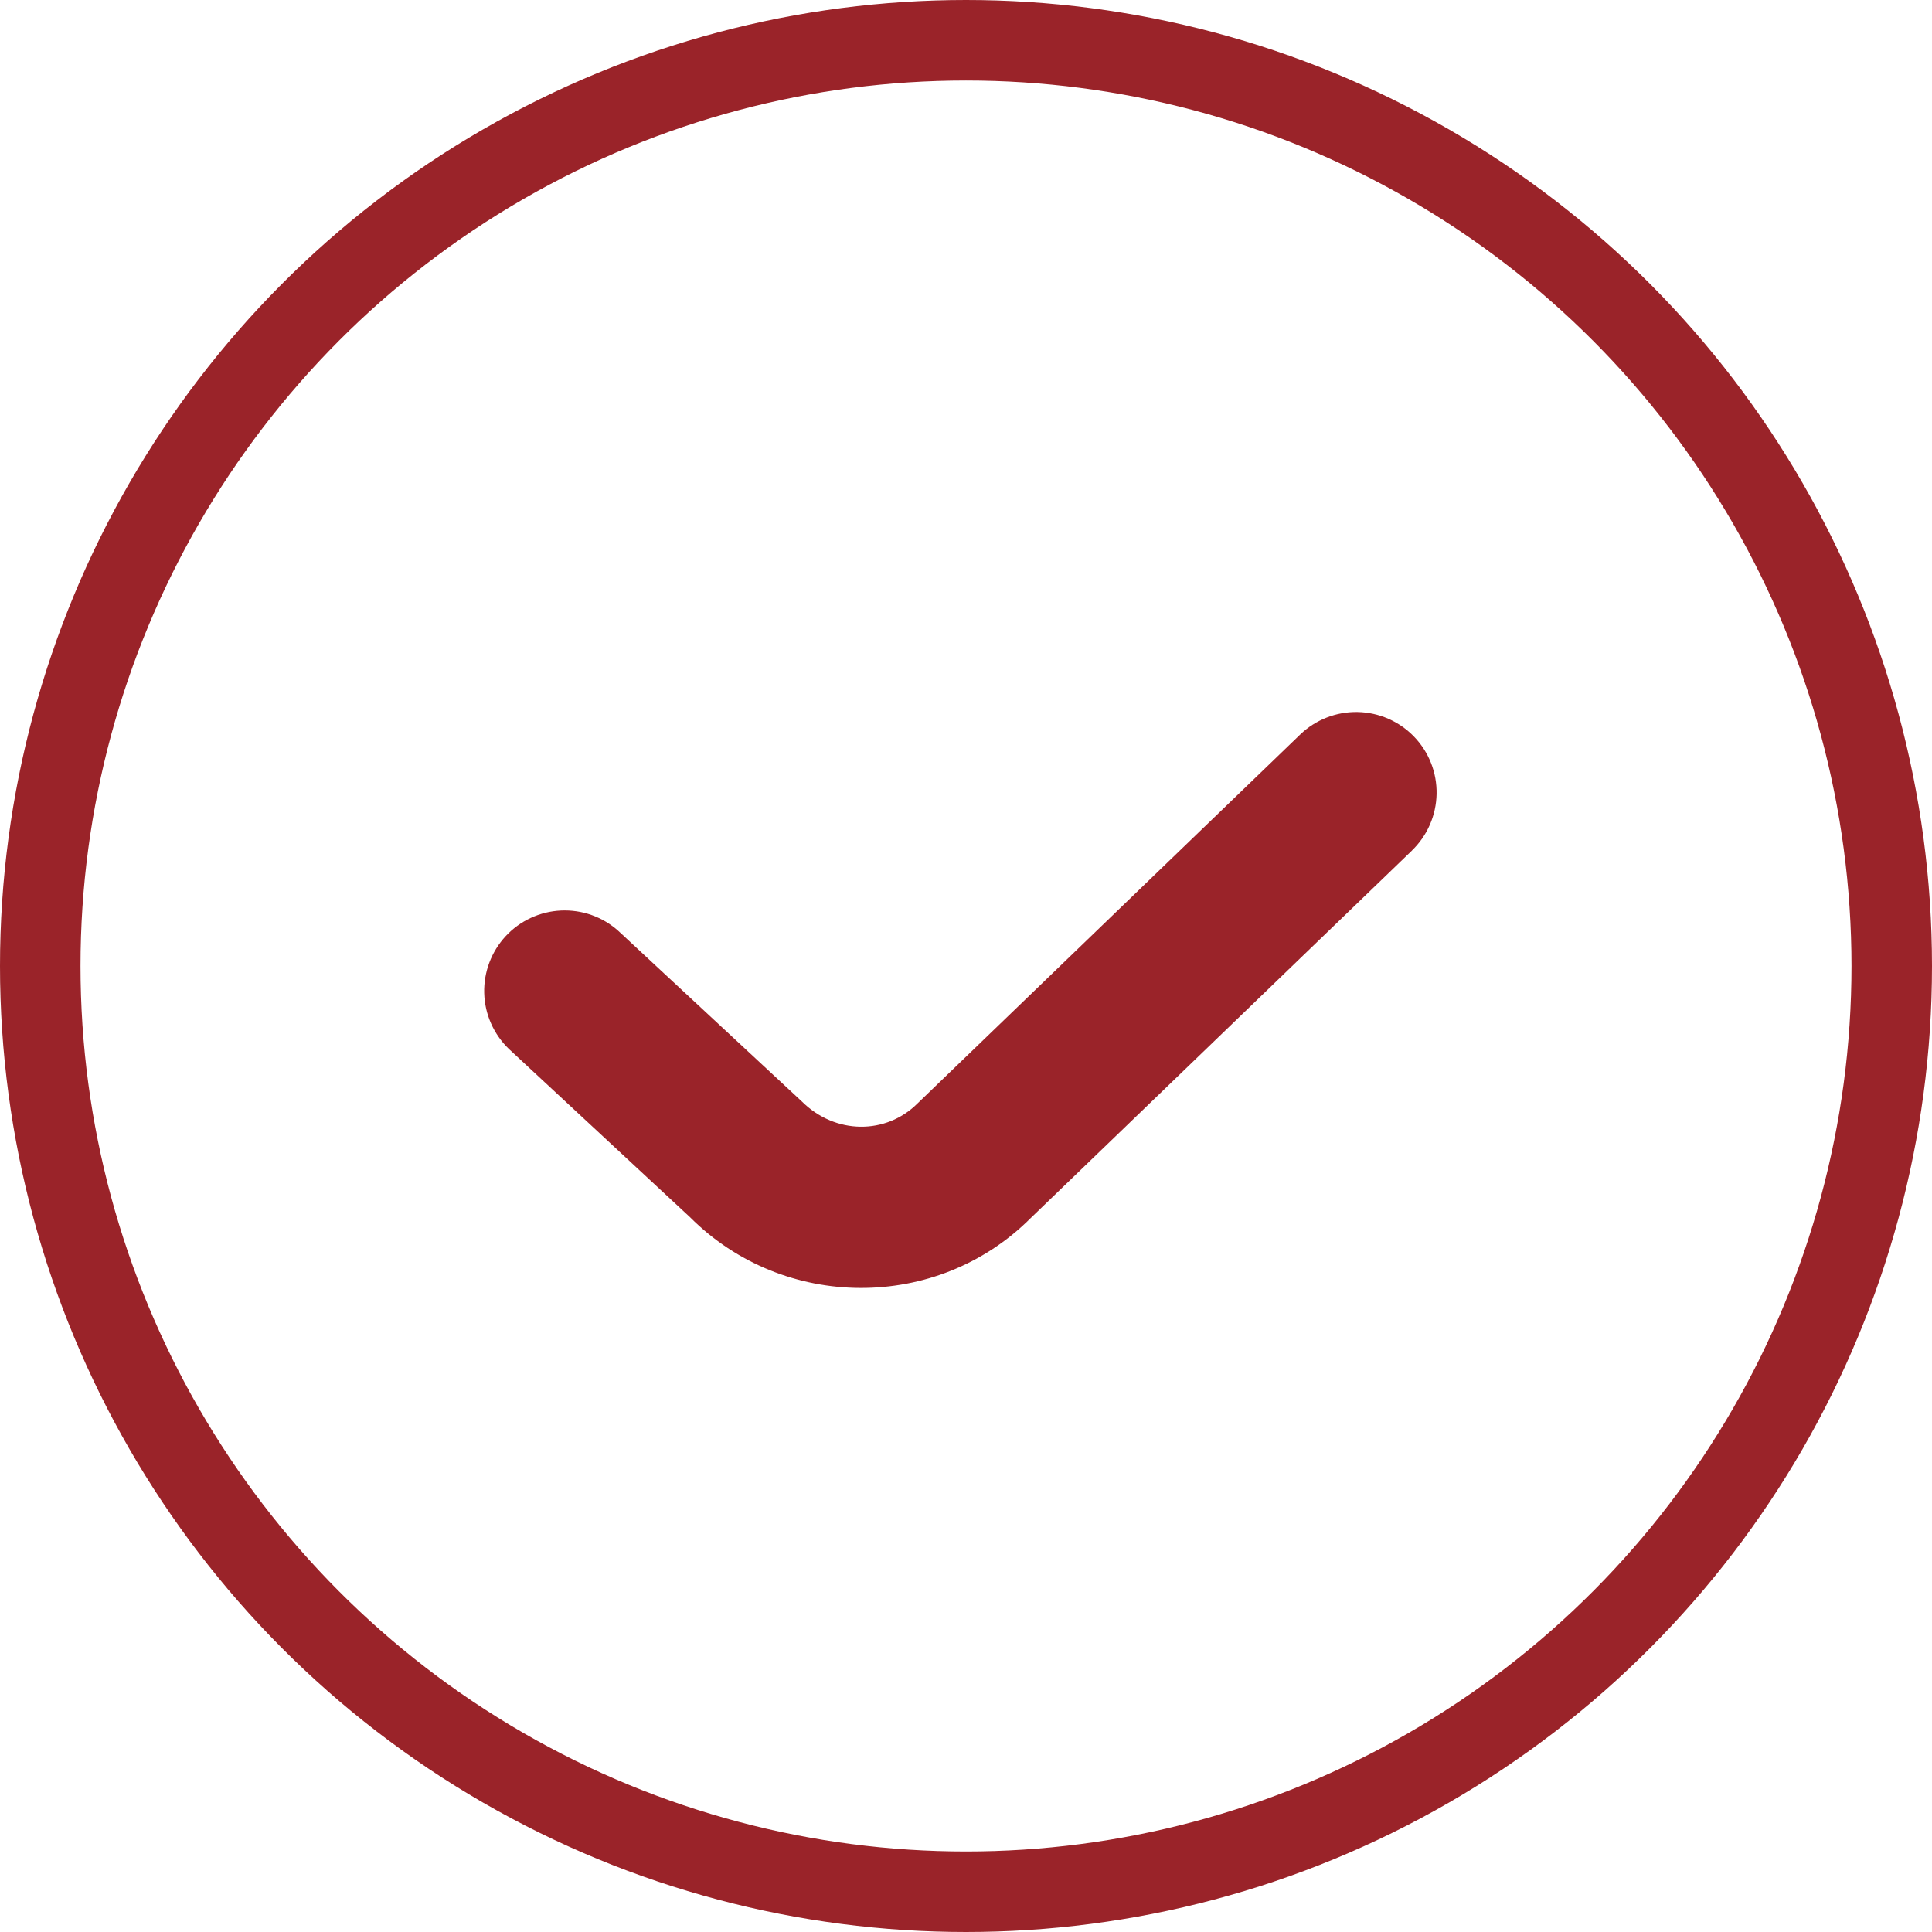 <svg xmlns="http://www.w3.org/2000/svg" width="24" height="24" viewBox="0 0 24 24" fill="none"><g clip-path="url(#clip0_658_3827)"><circle cx="12" cy="12" r="11.5" stroke="#9A2329"></circle><path d="M17.54 10.566L12.801 15.134C11.638 16.295 9.735 16.285 8.572 15.121L6.32 13.029C6.132 12.847 6.022 12.599 6.015 12.337C6.008 12.075 6.104 11.821 6.282 11.629C6.46 11.437 6.707 11.323 6.969 11.311C7.23 11.299 7.486 11.389 7.681 11.564L9.959 13.681C10.377 14.098 11.009 14.097 11.399 13.706L16.151 9.125C16.342 8.941 16.599 8.84 16.864 8.845C17.129 8.85 17.382 8.96 17.566 9.151C17.75 9.341 17.851 9.598 17.846 9.863C17.841 10.128 17.731 10.381 17.54 10.565V10.566Z" fill="#9A2329"></path></g><defs><clipPath id="clip0_658_3827"><rect width="24" height="24" fill="white"></rect></clipPath></defs></svg>